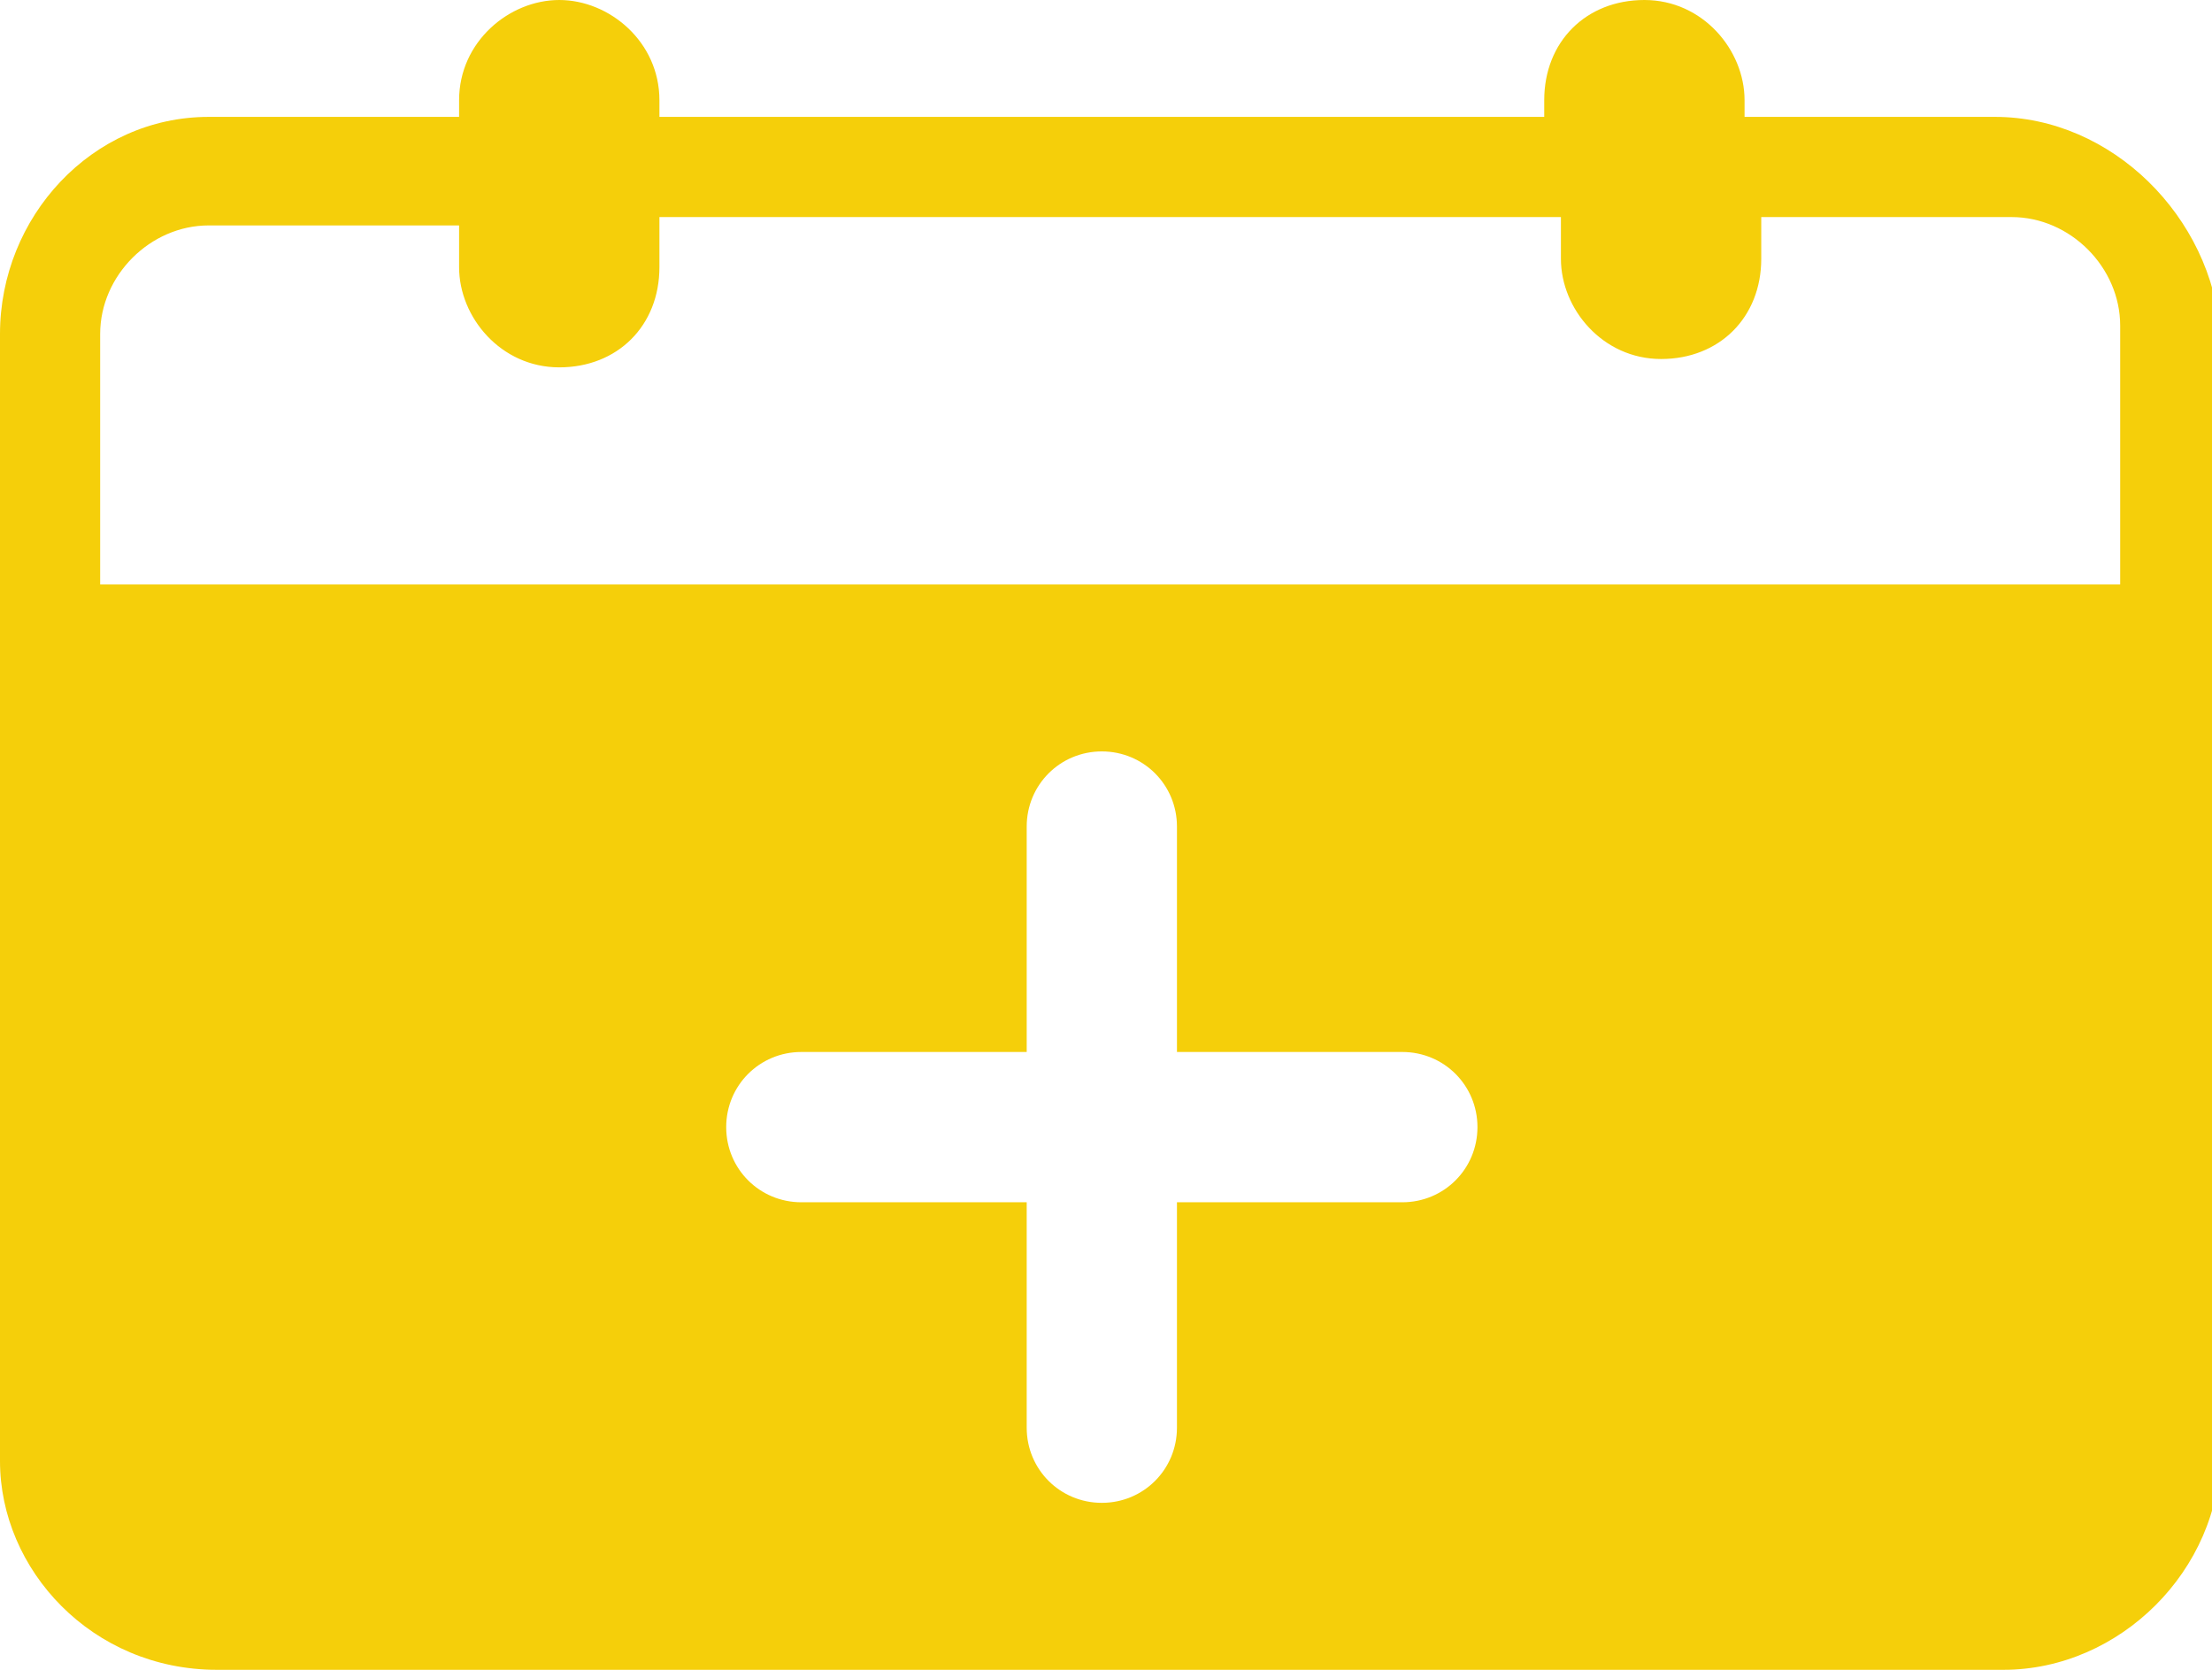 <?xml version="1.0" encoding="UTF-8"?>
<svg xmlns="http://www.w3.org/2000/svg" xmlns:xlink="http://www.w3.org/1999/xlink" version="1.1" id="Ebene_1" x="0px" y="0px" viewBox="0 0 26.5 20" style="enable-background:new 0 0 26.5 20;" xml:space="preserve">
<style type="text/css">
	.st0{fill:#F5CF0A;}
</style>
<path class="st0" d="M23.9,1.4h-3V1.2c0-0.6-0.5-1.2-1.2-1.2s-1.2,0.5-1.2,1.2v0.2H7.9V1.2C7.9,0.5,7.3,0,6.7,0S5.5,0.5,5.5,1.2v0.2  h-3C1.1,1.4,0,2.6,0,4v13.5C0,18.8,1.1,20,2.6,20h21.4c1.4,0,2.6-1.2,2.6-2.6V4C26.5,2.6,25.3,1.4,23.9,1.4z M16.8,14.4h-2.7v2.7  c0,0.5-0.4,0.9-0.9,0.9c-0.5,0-0.9-0.4-0.9-0.9v-2.7H9.6c-0.5,0-0.9-0.4-0.9-0.9c0-0.5,0.4-0.9,0.9-0.9h2.7V9.9  c0-0.5,0.4-0.9,0.9-0.9c0.5,0,0.9,0.4,0.9,0.9v2.7h2.7c0.5,0,0.9,0.4,0.9,0.9C17.7,14,17.3,14.4,16.8,14.4z M25.2,7h-24V4  c0-0.7,0.6-1.3,1.3-1.3h3v0.5c0,0.6,0.5,1.2,1.2,1.2s1.2-0.5,1.2-1.2V2.6h10.8v0.5c0,0.6,0.5,1.2,1.2,1.2s1.2-0.5,1.2-1.2V2.6h3  c0.7,0,1.3,0.6,1.3,1.3V7z"></path>
</svg>
